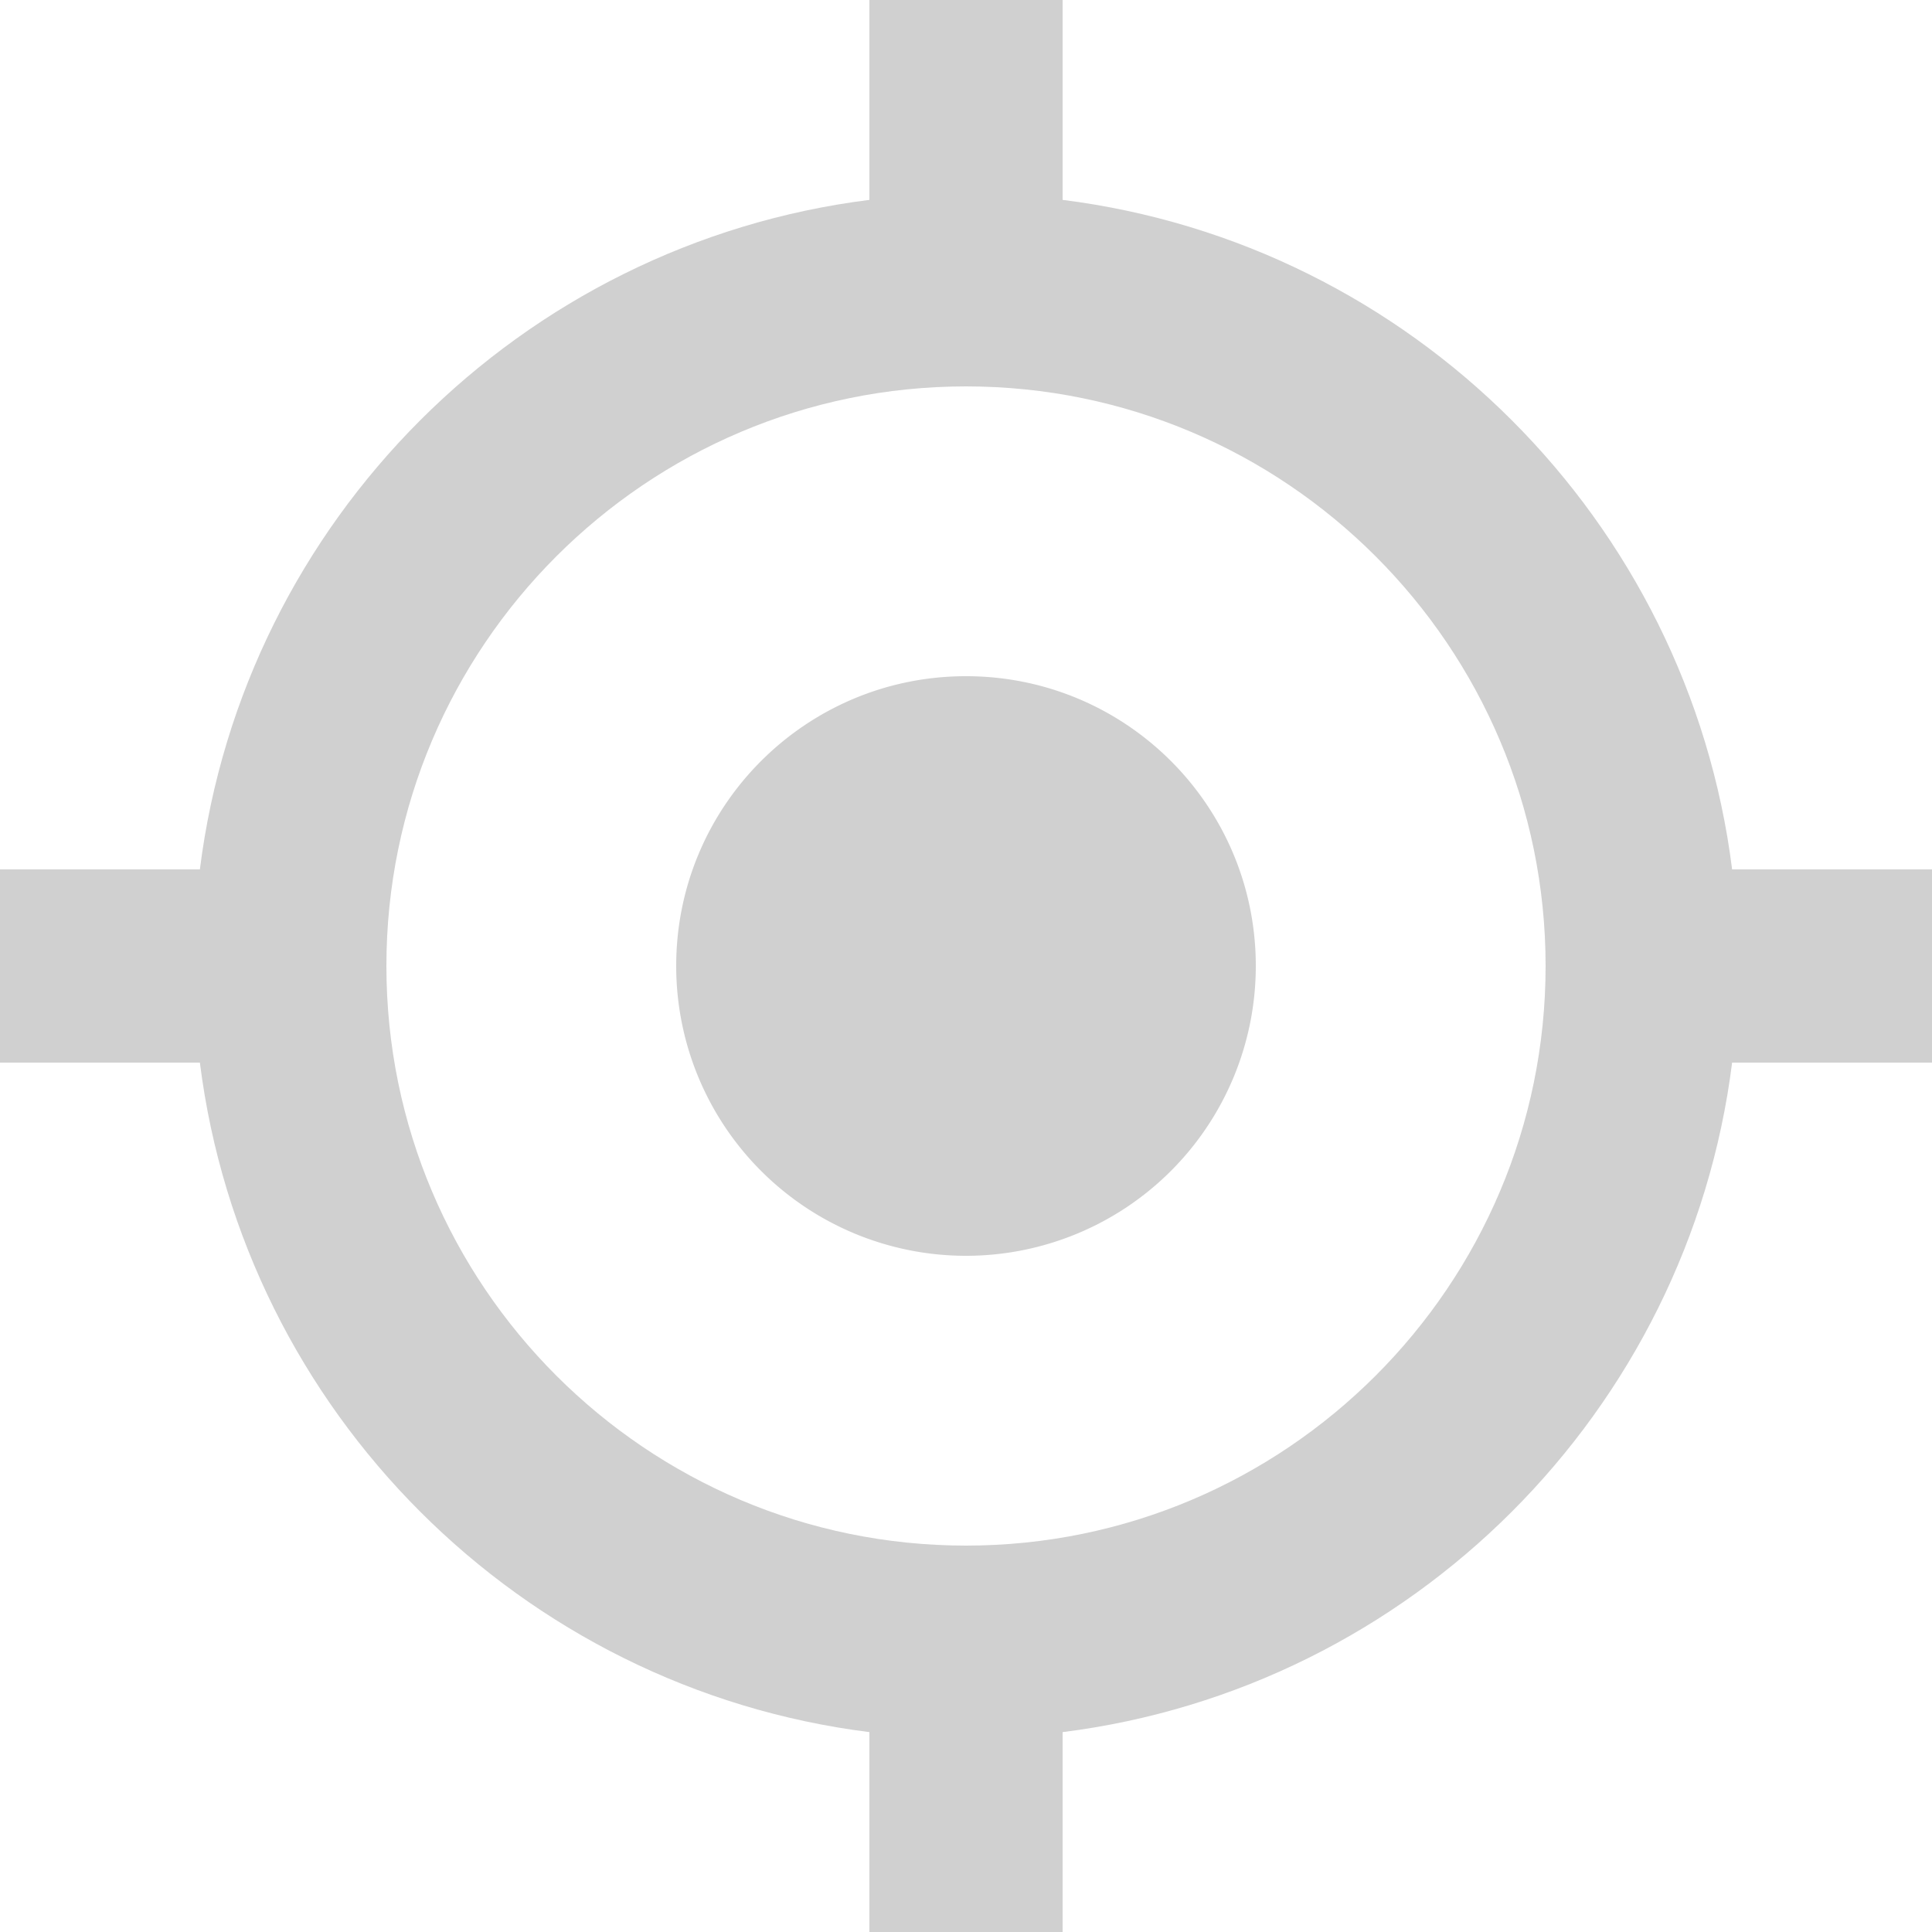 <svg width="48" height="48" xmlns="http://www.w3.org/2000/svg"><g fill="#D0D0D0" fill-rule="evenodd"><path d="M16.8 24a7.2 7.2 0 007.2 7.2 7.2 7.2 0 007.2-7.2c0-3.98-3.223-7.2-7.2-7.2-3.977 0-7.2 3.22-7.2 7.2z"/><path d="M9.6 24c0-7.94 6.458-14.4 14.4-14.4S38.4 16.06 38.4 24 31.942 38.4 24 38.4 9.6 31.94 9.6 24zM48 21.6h-4.966C41.944 12.931 35.07 6.055 26.4 4.966V0h-4.8v4.966C12.934 6.056 6.055 12.93 4.966 21.6H0v4.8h4.966c1.09 8.669 7.968 15.545 16.634 16.634V48h4.8v-4.966c8.669-1.09 15.545-7.965 16.634-16.634H48v-4.8z"/></g></svg>